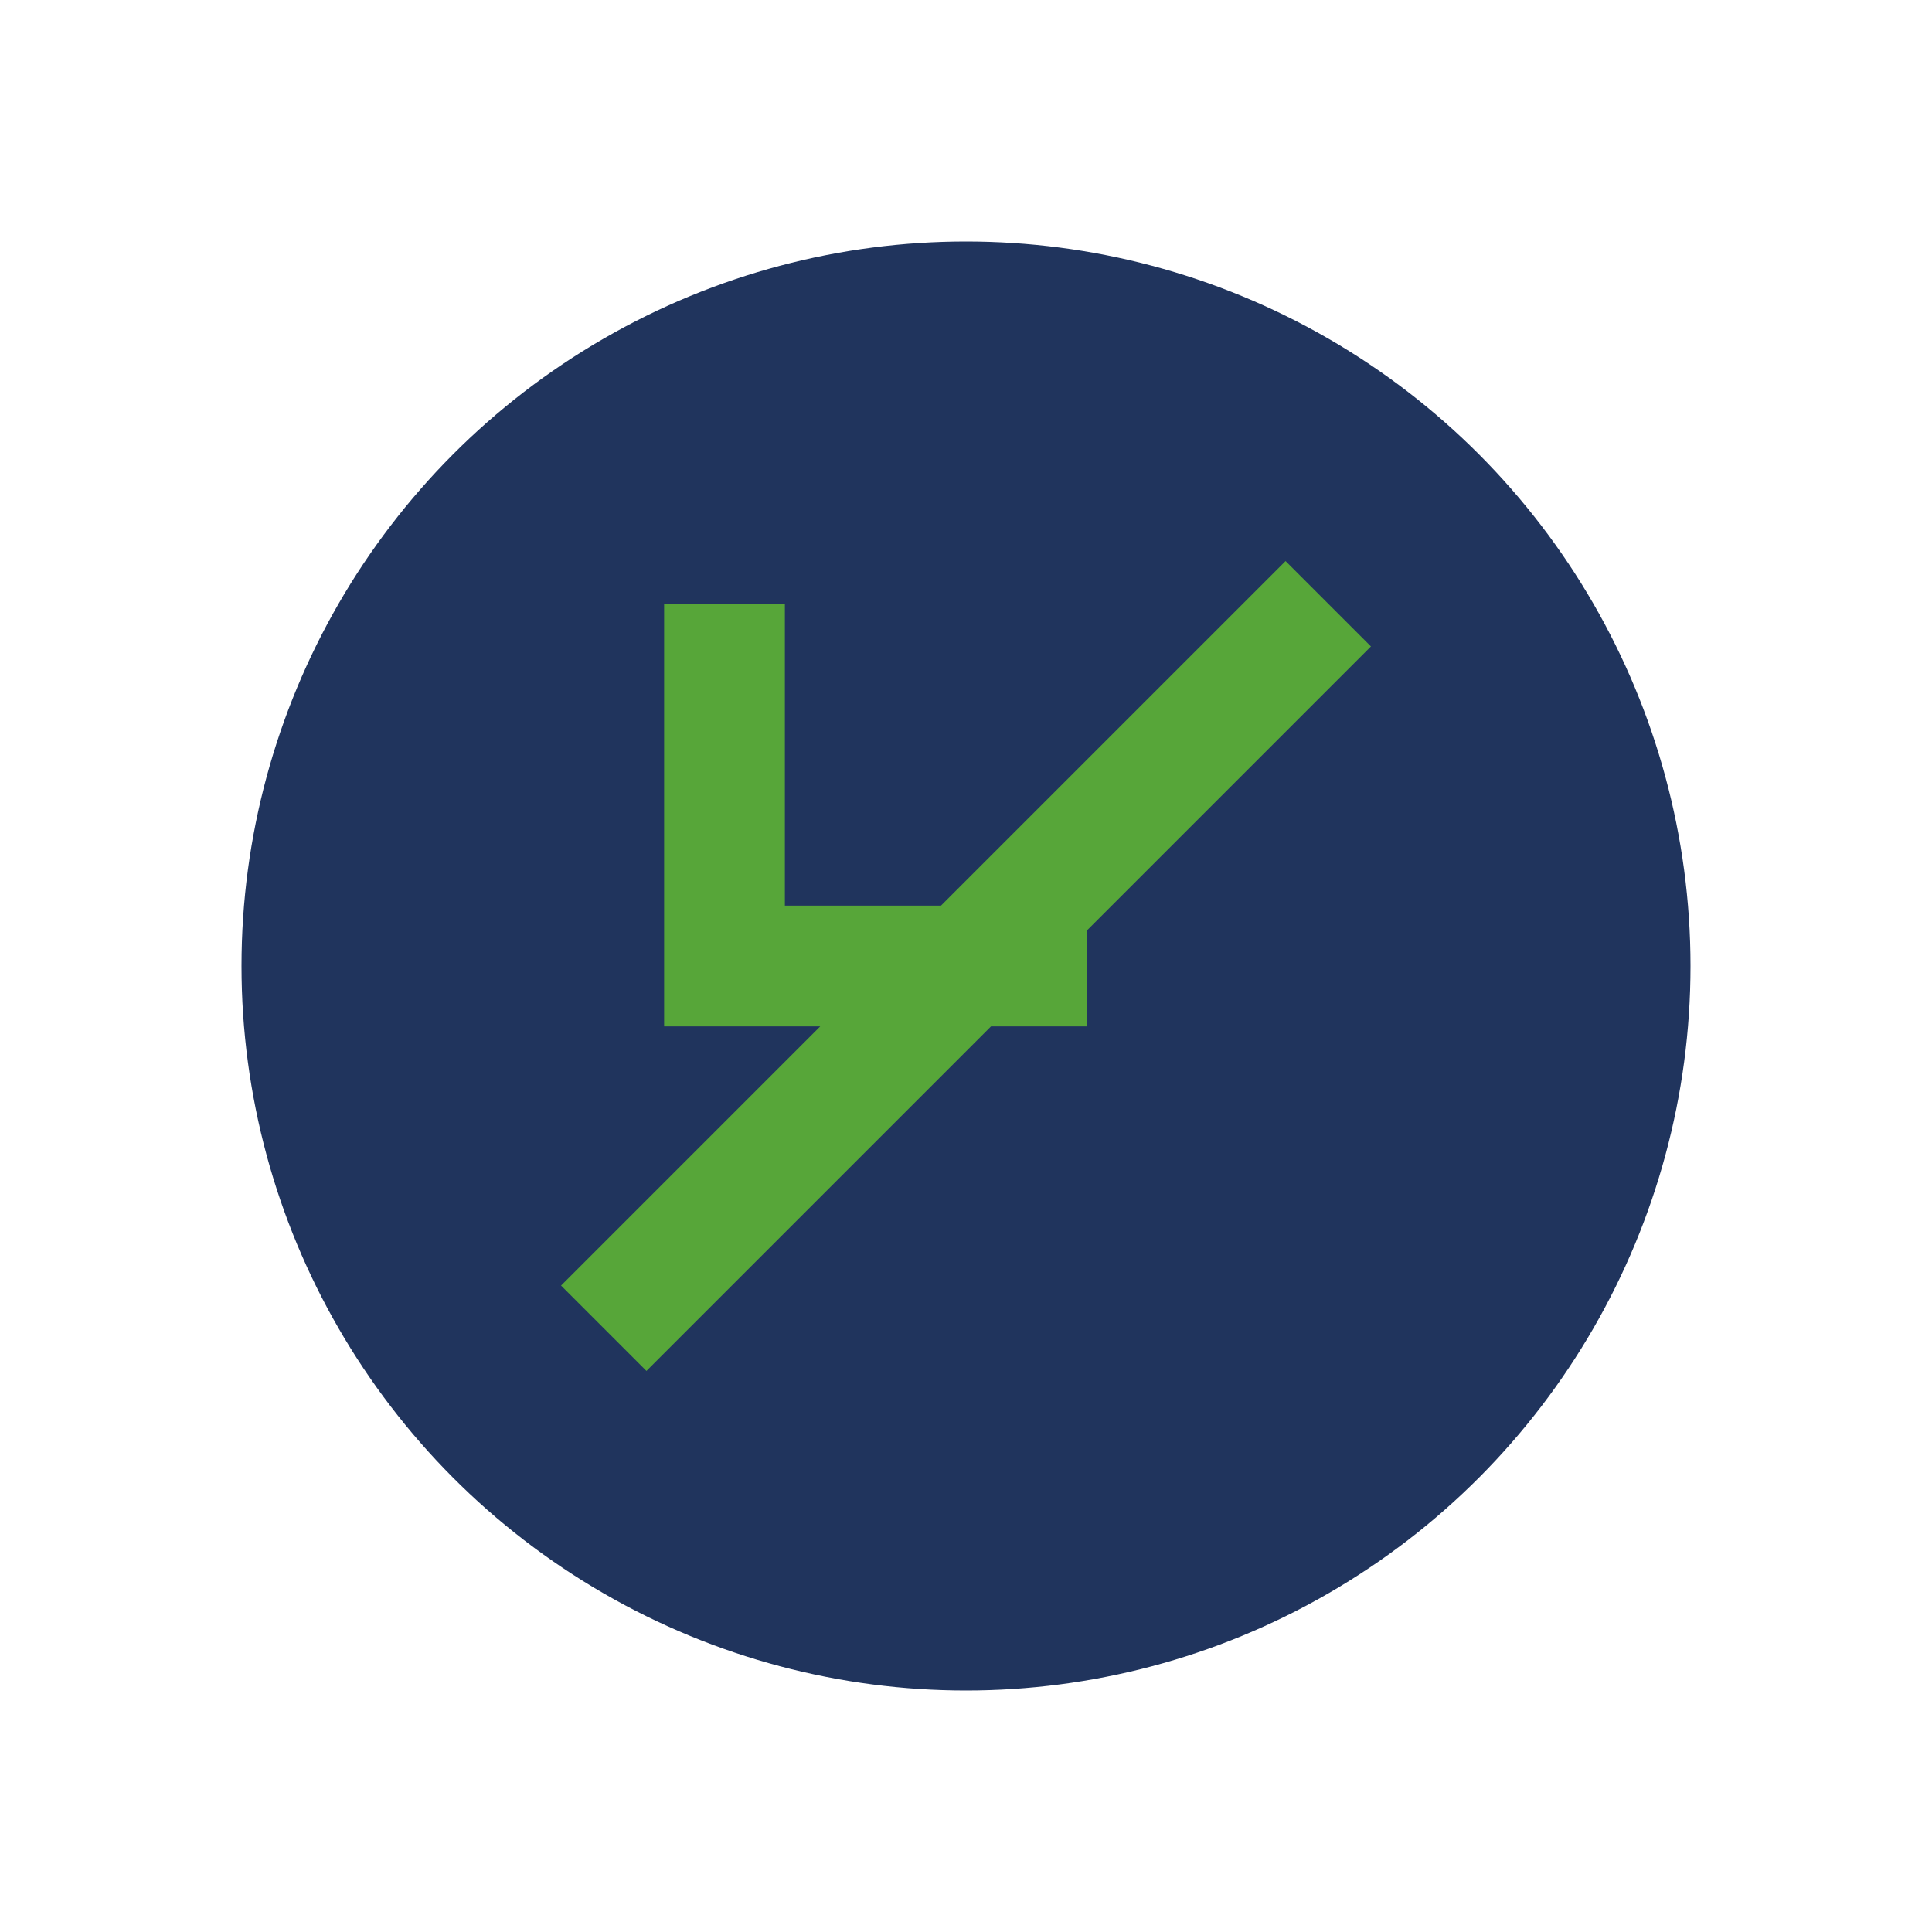 <?xml version="1.0" encoding="UTF-8"?>
<svg xmlns="http://www.w3.org/2000/svg" viewBox="0 0 32 32"><circle cx="16" cy="16" r="12" fill="#20345D"/><path d="M10 22l12-12M12 10v6h6" stroke="#57A639" stroke-width="2" fill="none"/></svg>